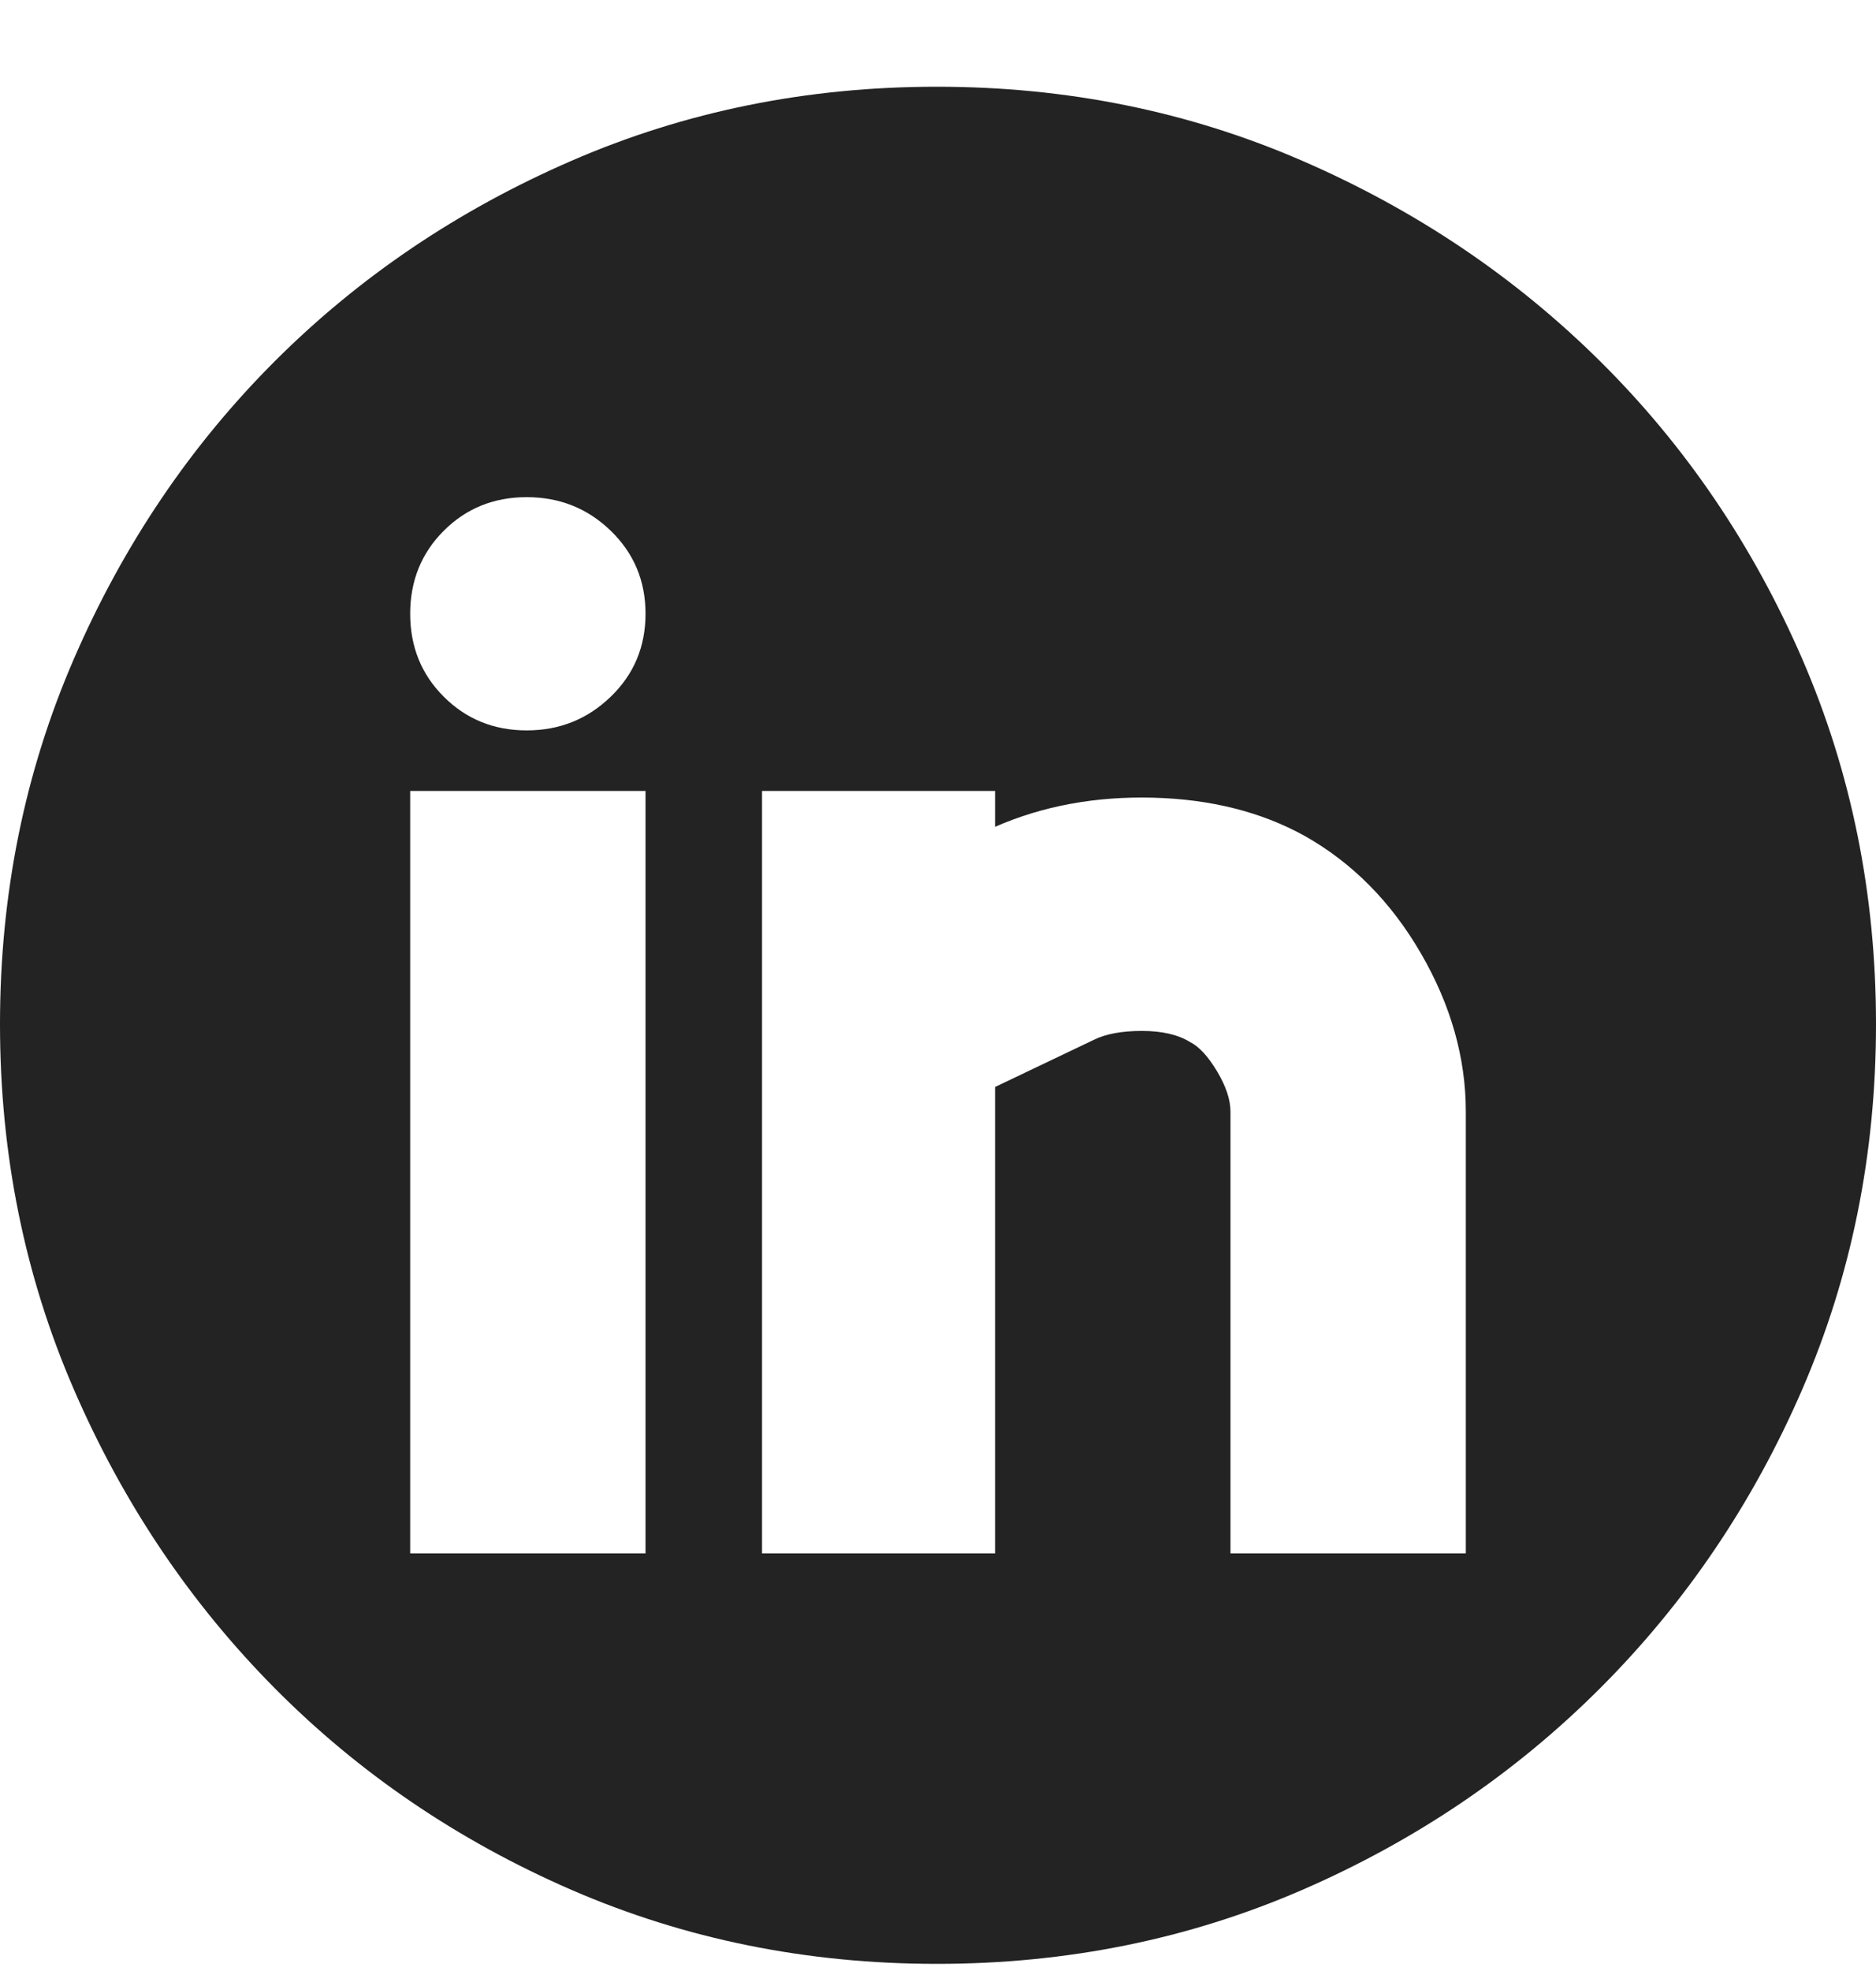 <svg width="20" height="21" viewBox="0 0 20 21" fill="none" xmlns="http://www.w3.org/2000/svg">
<path d="M9.988 0.924C11.374 0.924 12.672 1.187 13.883 1.713C15.094 2.238 16.153 2.951 17.061 3.851C17.969 4.751 18.686 5.807 19.212 7.017C19.737 8.228 20 9.526 20 10.912C20 12.298 19.737 13.596 19.212 14.807C18.686 16.018 17.969 17.077 17.061 17.985C16.153 18.893 15.094 19.61 13.883 20.136C12.672 20.661 11.374 20.924 9.988 20.924C8.602 20.924 7.304 20.661 6.093 20.136C4.883 19.61 3.827 18.893 2.927 17.985C2.027 17.077 1.314 16.018 0.789 14.807C0.263 13.596 0 12.298 0 10.912C0 9.526 0.263 8.228 0.789 7.017C1.314 5.807 2.027 4.751 2.927 3.851C3.827 2.951 4.883 2.238 6.093 1.713C7.304 1.187 8.602 0.924 9.988 0.924ZM6.882 8.427H4.373V16.551H6.882V8.427ZM5.615 7.782C5.966 7.782 6.264 7.662 6.511 7.423C6.758 7.185 6.882 6.89 6.882 6.539C6.882 6.189 6.758 5.894 6.511 5.655C6.264 5.416 5.966 5.297 5.615 5.297C5.265 5.297 4.97 5.416 4.731 5.655C4.492 5.894 4.373 6.189 4.373 6.539C4.373 6.89 4.492 7.185 4.731 7.423C4.97 7.662 5.265 7.782 5.615 7.782ZM15.627 11.844C15.627 11.271 15.468 10.709 15.149 10.159C14.831 9.61 14.417 9.192 13.907 8.905C13.445 8.65 12.907 8.515 12.294 8.499C11.681 8.483 11.119 8.586 10.609 8.809V8.427H8.124V16.551H10.609V11.581L11.661 11.079C11.788 11.016 11.959 10.984 12.174 10.984C12.389 10.984 12.561 11.024 12.688 11.103C12.784 11.151 12.879 11.255 12.975 11.414C13.07 11.573 13.118 11.717 13.118 11.844V16.551H15.627V11.844Z" fill="#232323"/>
</svg>
